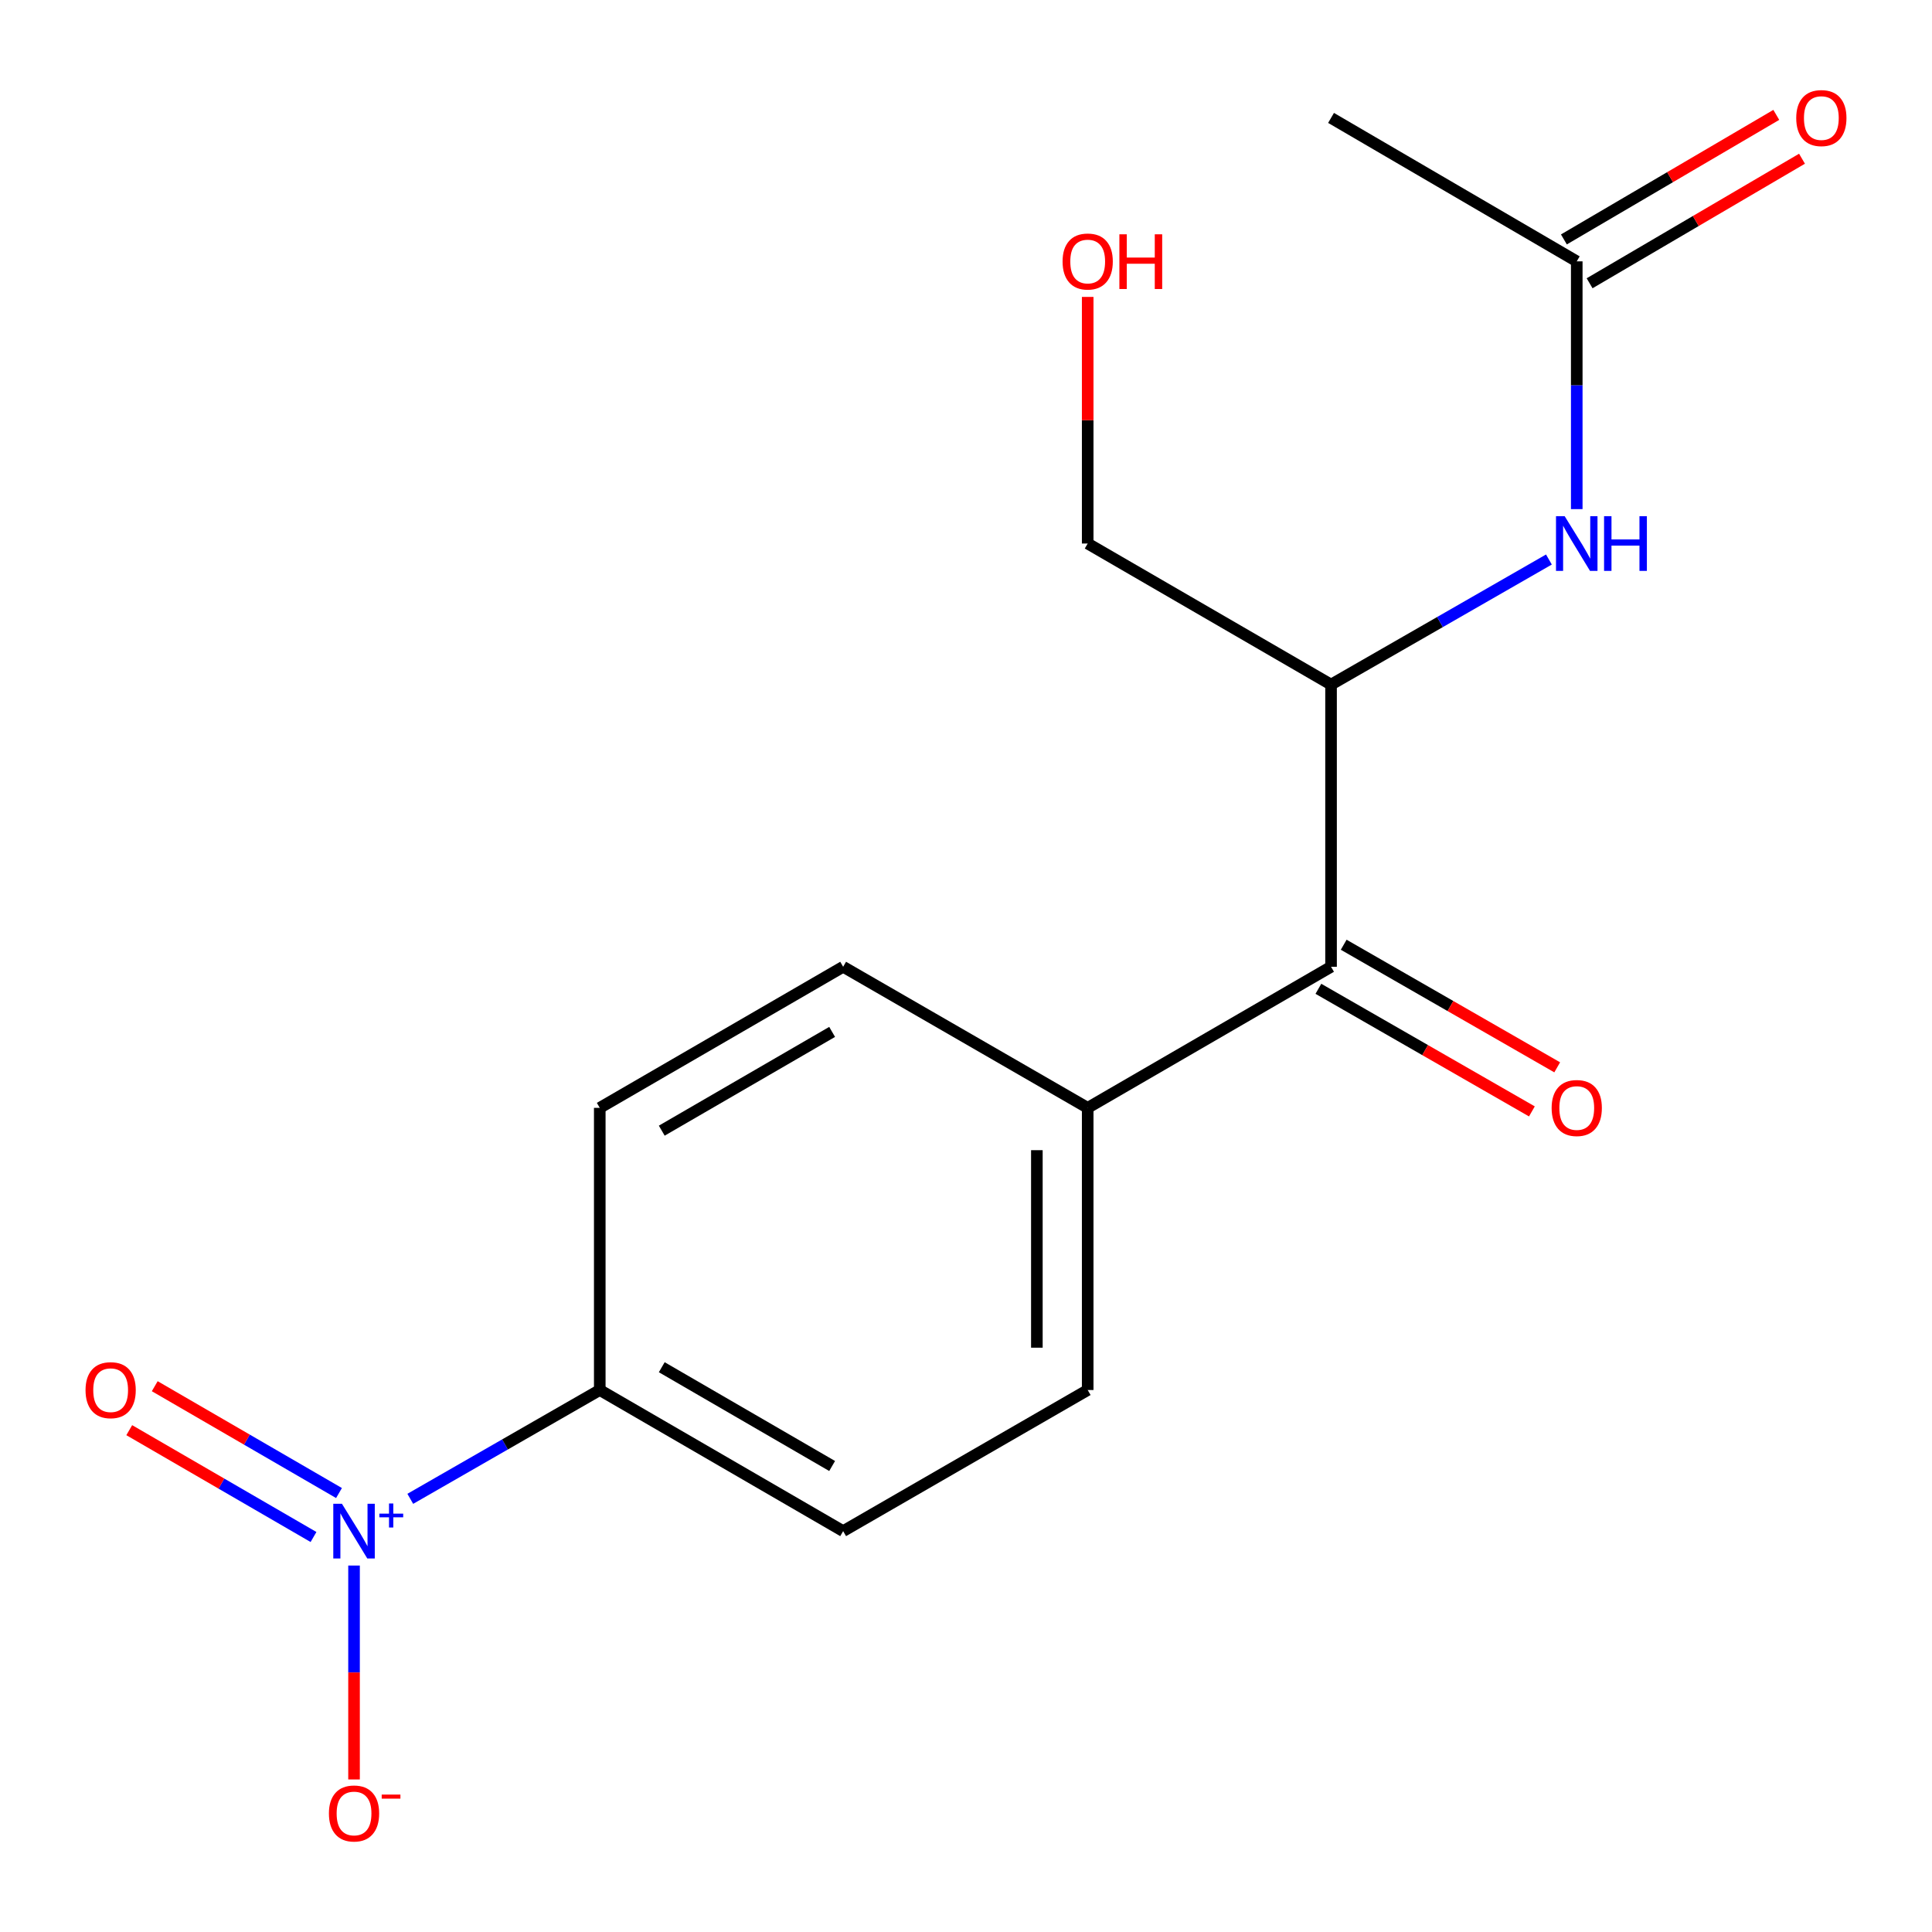 <?xml version='1.0' encoding='iso-8859-1'?>
<svg version='1.1' baseProfile='full'
              xmlns='http://www.w3.org/2000/svg'
                      xmlns:rdkit='http://www.rdkit.org/xml'
                      xmlns:xlink='http://www.w3.org/1999/xlink'
                  xml:space='preserve'
width='1000px' height='1000px' viewBox='0 0 1000 1000'>
<!-- END OF HEADER -->
<rect style='opacity:1.0;fill:#FFFFFF;stroke:none' width='1000' height='1000' x='0' y='0'> </rect>
<path class='bond-3' d='M 212.36,775.793 L 261.398,747.631' style='fill:none;fill-rule:evenodd;stroke:#0000FF;stroke-width:6px;stroke-linecap:butt;stroke-linejoin:miter;stroke-opacity:1' />
<path class='bond-3' d='M 261.398,747.631 L 310.437,719.468' style='fill:none;fill-rule:evenodd;stroke:#000000;stroke-width:6px;stroke-linecap:butt;stroke-linejoin:miter;stroke-opacity:1' />
<path class='bond-5' d='M 183.248,810.322 L 183.248,865.682' style='fill:none;fill-rule:evenodd;stroke:#0000FF;stroke-width:6px;stroke-linecap:butt;stroke-linejoin:miter;stroke-opacity:1' />
<path class='bond-5' d='M 183.248,865.682 L 183.248,921.041' style='fill:none;fill-rule:evenodd;stroke:#FF0000;stroke-width:6px;stroke-linecap:butt;stroke-linejoin:miter;stroke-opacity:1' />
<path class='bond-6' d='M 175.465,772.794 L 127.78,745.146' style='fill:none;fill-rule:evenodd;stroke:#0000FF;stroke-width:6px;stroke-linecap:butt;stroke-linejoin:miter;stroke-opacity:1' />
<path class='bond-6' d='M 127.78,745.146 L 80.095,717.497' style='fill:none;fill-rule:evenodd;stroke:#FF0000;stroke-width:6px;stroke-linecap:butt;stroke-linejoin:miter;stroke-opacity:1' />
<path class='bond-6' d='M 162.27,795.552 L 114.585,767.903' style='fill:none;fill-rule:evenodd;stroke:#0000FF;stroke-width:6px;stroke-linecap:butt;stroke-linejoin:miter;stroke-opacity:1' />
<path class='bond-6' d='M 114.585,767.903 L 66.9,740.255' style='fill:none;fill-rule:evenodd;stroke:#FF0000;stroke-width:6px;stroke-linecap:butt;stroke-linejoin:miter;stroke-opacity:1' />
<path class='bond-0' d='M 688.949,354.343 L 688.949,500.399' style='fill:none;fill-rule:evenodd;stroke:#000000;stroke-width:6px;stroke-linecap:butt;stroke-linejoin:miter;stroke-opacity:1' />
<path class='bond-2' d='M 688.949,354.343 L 745.333,321.972' style='fill:none;fill-rule:evenodd;stroke:#000000;stroke-width:6px;stroke-linecap:butt;stroke-linejoin:miter;stroke-opacity:1' />
<path class='bond-2' d='M 745.333,321.972 L 801.717,289.601' style='fill:none;fill-rule:evenodd;stroke:#0000FF;stroke-width:6px;stroke-linecap:butt;stroke-linejoin:miter;stroke-opacity:1' />
<path class='bond-14' d='M 688.949,354.343 L 562.988,281.33' style='fill:none;fill-rule:evenodd;stroke:#000000;stroke-width:6px;stroke-linecap:butt;stroke-linejoin:miter;stroke-opacity:1' />
<path class='bond-1' d='M 688.949,500.399 L 562.988,573.427' style='fill:none;fill-rule:evenodd;stroke:#000000;stroke-width:6px;stroke-linecap:butt;stroke-linejoin:miter;stroke-opacity:1' />
<path class='bond-8' d='M 682.399,511.805 L 737.653,543.534' style='fill:none;fill-rule:evenodd;stroke:#000000;stroke-width:6px;stroke-linecap:butt;stroke-linejoin:miter;stroke-opacity:1' />
<path class='bond-8' d='M 737.653,543.534 L 792.907,575.263' style='fill:none;fill-rule:evenodd;stroke:#FF0000;stroke-width:6px;stroke-linecap:butt;stroke-linejoin:miter;stroke-opacity:1' />
<path class='bond-8' d='M 695.499,488.993 L 750.753,520.722' style='fill:none;fill-rule:evenodd;stroke:#000000;stroke-width:6px;stroke-linecap:butt;stroke-linejoin:miter;stroke-opacity:1' />
<path class='bond-8' d='M 750.753,520.722 L 806.007,552.451' style='fill:none;fill-rule:evenodd;stroke:#FF0000;stroke-width:6px;stroke-linecap:butt;stroke-linejoin:miter;stroke-opacity:1' />
<path class='bond-4' d='M 816.123,263.519 L 816.123,199.396' style='fill:none;fill-rule:evenodd;stroke:#0000FF;stroke-width:6px;stroke-linecap:butt;stroke-linejoin:miter;stroke-opacity:1' />
<path class='bond-4' d='M 816.123,199.396 L 816.123,135.274' style='fill:none;fill-rule:evenodd;stroke:#000000;stroke-width:6px;stroke-linecap:butt;stroke-linejoin:miter;stroke-opacity:1' />
<path class='bond-10' d='M 310.437,719.468 L 436.413,792.511' style='fill:none;fill-rule:evenodd;stroke:#000000;stroke-width:6px;stroke-linecap:butt;stroke-linejoin:miter;stroke-opacity:1' />
<path class='bond-10' d='M 342.528,707.668 L 430.712,758.797' style='fill:none;fill-rule:evenodd;stroke:#000000;stroke-width:6px;stroke-linecap:butt;stroke-linejoin:miter;stroke-opacity:1' />
<path class='bond-11' d='M 310.437,719.468 L 310.437,573.427' style='fill:none;fill-rule:evenodd;stroke:#000000;stroke-width:6px;stroke-linecap:butt;stroke-linejoin:miter;stroke-opacity:1' />
<path class='bond-9' d='M 822.777,146.62 L 877.744,114.387' style='fill:none;fill-rule:evenodd;stroke:#000000;stroke-width:6px;stroke-linecap:butt;stroke-linejoin:miter;stroke-opacity:1' />
<path class='bond-9' d='M 877.744,114.387 L 932.712,82.154' style='fill:none;fill-rule:evenodd;stroke:#FF0000;stroke-width:6px;stroke-linecap:butt;stroke-linejoin:miter;stroke-opacity:1' />
<path class='bond-9' d='M 809.47,123.928 L 864.437,91.695' style='fill:none;fill-rule:evenodd;stroke:#000000;stroke-width:6px;stroke-linecap:butt;stroke-linejoin:miter;stroke-opacity:1' />
<path class='bond-9' d='M 864.437,91.695 L 919.405,59.462' style='fill:none;fill-rule:evenodd;stroke:#FF0000;stroke-width:6px;stroke-linecap:butt;stroke-linejoin:miter;stroke-opacity:1' />
<path class='bond-16' d='M 816.123,135.274 L 688.949,61.033' style='fill:none;fill-rule:evenodd;stroke:#000000;stroke-width:6px;stroke-linecap:butt;stroke-linejoin:miter;stroke-opacity:1' />
<path class='bond-7' d='M 562.988,573.427 L 436.413,500.399' style='fill:none;fill-rule:evenodd;stroke:#000000;stroke-width:6px;stroke-linecap:butt;stroke-linejoin:miter;stroke-opacity:1' />
<path class='bond-17' d='M 562.988,573.427 L 562.988,719.468' style='fill:none;fill-rule:evenodd;stroke:#000000;stroke-width:6px;stroke-linecap:butt;stroke-linejoin:miter;stroke-opacity:1' />
<path class='bond-17' d='M 536.682,595.333 L 536.682,697.562' style='fill:none;fill-rule:evenodd;stroke:#000000;stroke-width:6px;stroke-linecap:butt;stroke-linejoin:miter;stroke-opacity:1' />
<path class='bond-13' d='M 436.413,792.511 L 562.988,719.468' style='fill:none;fill-rule:evenodd;stroke:#000000;stroke-width:6px;stroke-linecap:butt;stroke-linejoin:miter;stroke-opacity:1' />
<path class='bond-12' d='M 310.437,573.427 L 436.413,500.399' style='fill:none;fill-rule:evenodd;stroke:#000000;stroke-width:6px;stroke-linecap:butt;stroke-linejoin:miter;stroke-opacity:1' />
<path class='bond-12' d='M 342.526,585.231 L 430.71,534.112' style='fill:none;fill-rule:evenodd;stroke:#000000;stroke-width:6px;stroke-linecap:butt;stroke-linejoin:miter;stroke-opacity:1' />
<path class='bond-15' d='M 562.988,281.33 L 562.988,217.508' style='fill:none;fill-rule:evenodd;stroke:#000000;stroke-width:6px;stroke-linecap:butt;stroke-linejoin:miter;stroke-opacity:1' />
<path class='bond-15' d='M 562.988,217.508 L 562.988,153.685' style='fill:none;fill-rule:evenodd;stroke:#FF0000;stroke-width:6px;stroke-linecap:butt;stroke-linejoin:miter;stroke-opacity:1' />
<path  class='atom-0' d='M 176.988 778.351
L 186.268 793.351
Q 187.188 794.831, 188.668 797.511
Q 190.148 800.191, 190.228 800.351
L 190.228 778.351
L 193.988 778.351
L 193.988 806.671
L 190.108 806.671
L 180.148 790.271
Q 178.988 788.351, 177.748 786.151
Q 176.548 783.951, 176.188 783.271
L 176.188 806.671
L 172.508 806.671
L 172.508 778.351
L 176.988 778.351
' fill='#0000FF'/>
<path  class='atom-0' d='M 196.364 783.456
L 201.354 783.456
L 201.354 778.202
L 203.572 778.202
L 203.572 783.456
L 208.693 783.456
L 208.693 785.357
L 203.572 785.357
L 203.572 790.637
L 201.354 790.637
L 201.354 785.357
L 196.364 785.357
L 196.364 783.456
' fill='#0000FF'/>
<path  class='atom-3' d='M 809.863 267.17
L 819.143 282.17
Q 820.063 283.65, 821.543 286.33
Q 823.023 289.01, 823.103 289.17
L 823.103 267.17
L 826.863 267.17
L 826.863 295.49
L 822.983 295.49
L 813.023 279.09
Q 811.863 277.17, 810.623 274.97
Q 809.423 272.77, 809.063 272.09
L 809.063 295.49
L 805.383 295.49
L 805.383 267.17
L 809.863 267.17
' fill='#0000FF'/>
<path  class='atom-3' d='M 830.263 267.17
L 834.103 267.17
L 834.103 279.21
L 848.583 279.21
L 848.583 267.17
L 852.423 267.17
L 852.423 295.49
L 848.583 295.49
L 848.583 282.41
L 834.103 282.41
L 834.103 295.49
L 830.263 295.49
L 830.263 267.17
' fill='#0000FF'/>
<path  class='atom-6' d='M 170.248 938.647
Q 170.248 931.847, 173.608 928.047
Q 176.968 924.247, 183.248 924.247
Q 189.528 924.247, 192.888 928.047
Q 196.248 931.847, 196.248 938.647
Q 196.248 945.527, 192.848 949.447
Q 189.448 953.327, 183.248 953.327
Q 177.008 953.327, 173.608 949.447
Q 170.248 945.567, 170.248 938.647
M 183.248 950.127
Q 187.568 950.127, 189.888 947.247
Q 192.248 944.327, 192.248 938.647
Q 192.248 933.087, 189.888 930.287
Q 187.568 927.447, 183.248 927.447
Q 178.928 927.447, 176.568 930.247
Q 174.248 933.047, 174.248 938.647
Q 174.248 944.367, 176.568 947.247
Q 178.928 950.127, 183.248 950.127
' fill='#FF0000'/>
<path  class='atom-6' d='M 197.568 928.869
L 207.257 928.869
L 207.257 930.981
L 197.568 930.981
L 197.568 928.869
' fill='#FF0000'/>
<path  class='atom-7' d='M 44.273 719.548
Q 44.273 712.748, 47.633 708.948
Q 50.992 705.148, 57.273 705.148
Q 63.553 705.148, 66.912 708.948
Q 70.272 712.748, 70.272 719.548
Q 70.272 726.428, 66.873 730.348
Q 63.472 734.228, 57.273 734.228
Q 51.032 734.228, 47.633 730.348
Q 44.273 726.468, 44.273 719.548
M 57.273 731.028
Q 61.593 731.028, 63.913 728.148
Q 66.272 725.228, 66.272 719.548
Q 66.272 713.988, 63.913 711.188
Q 61.593 708.348, 57.273 708.348
Q 52.953 708.348, 50.593 711.148
Q 48.273 713.948, 48.273 719.548
Q 48.273 725.268, 50.593 728.148
Q 52.953 731.028, 57.273 731.028
' fill='#FF0000'/>
<path  class='atom-9' d='M 803.123 573.507
Q 803.123 566.707, 806.483 562.907
Q 809.843 559.107, 816.123 559.107
Q 822.403 559.107, 825.763 562.907
Q 829.123 566.707, 829.123 573.507
Q 829.123 580.387, 825.723 584.307
Q 822.323 588.187, 816.123 588.187
Q 809.883 588.187, 806.483 584.307
Q 803.123 580.427, 803.123 573.507
M 816.123 584.987
Q 820.443 584.987, 822.763 582.107
Q 825.123 579.187, 825.123 573.507
Q 825.123 567.947, 822.763 565.147
Q 820.443 562.307, 816.123 562.307
Q 811.803 562.307, 809.443 565.107
Q 807.123 567.907, 807.123 573.507
Q 807.123 579.227, 809.443 582.107
Q 811.803 584.987, 816.123 584.987
' fill='#FF0000'/>
<path  class='atom-10' d='M 929.727 61.113
Q 929.727 54.313, 933.087 50.513
Q 936.447 46.713, 942.727 46.713
Q 949.007 46.713, 952.367 50.513
Q 955.727 54.313, 955.727 61.113
Q 955.727 67.993, 952.327 71.913
Q 948.927 75.793, 942.727 75.793
Q 936.487 75.793, 933.087 71.913
Q 929.727 68.033, 929.727 61.113
M 942.727 72.593
Q 947.047 72.593, 949.367 69.713
Q 951.727 66.793, 951.727 61.113
Q 951.727 55.553, 949.367 52.753
Q 947.047 49.913, 942.727 49.913
Q 938.407 49.913, 936.047 52.713
Q 933.727 55.513, 933.727 61.113
Q 933.727 66.833, 936.047 69.713
Q 938.407 72.593, 942.727 72.593
' fill='#FF0000'/>
<path  class='atom-16' d='M 549.988 135.354
Q 549.988 128.554, 553.348 124.754
Q 556.708 120.954, 562.988 120.954
Q 569.268 120.954, 572.628 124.754
Q 575.988 128.554, 575.988 135.354
Q 575.988 142.234, 572.588 146.154
Q 569.188 150.034, 562.988 150.034
Q 556.748 150.034, 553.348 146.154
Q 549.988 142.274, 549.988 135.354
M 562.988 146.834
Q 567.308 146.834, 569.628 143.954
Q 571.988 141.034, 571.988 135.354
Q 571.988 129.794, 569.628 126.994
Q 567.308 124.154, 562.988 124.154
Q 558.668 124.154, 556.308 126.954
Q 553.988 129.754, 553.988 135.354
Q 553.988 141.074, 556.308 143.954
Q 558.668 146.834, 562.988 146.834
' fill='#FF0000'/>
<path  class='atom-16' d='M 579.388 121.274
L 583.228 121.274
L 583.228 133.314
L 597.708 133.314
L 597.708 121.274
L 601.548 121.274
L 601.548 149.594
L 597.708 149.594
L 597.708 136.514
L 583.228 136.514
L 583.228 149.594
L 579.388 149.594
L 579.388 121.274
' fill='#FF0000'/>
</svg>
